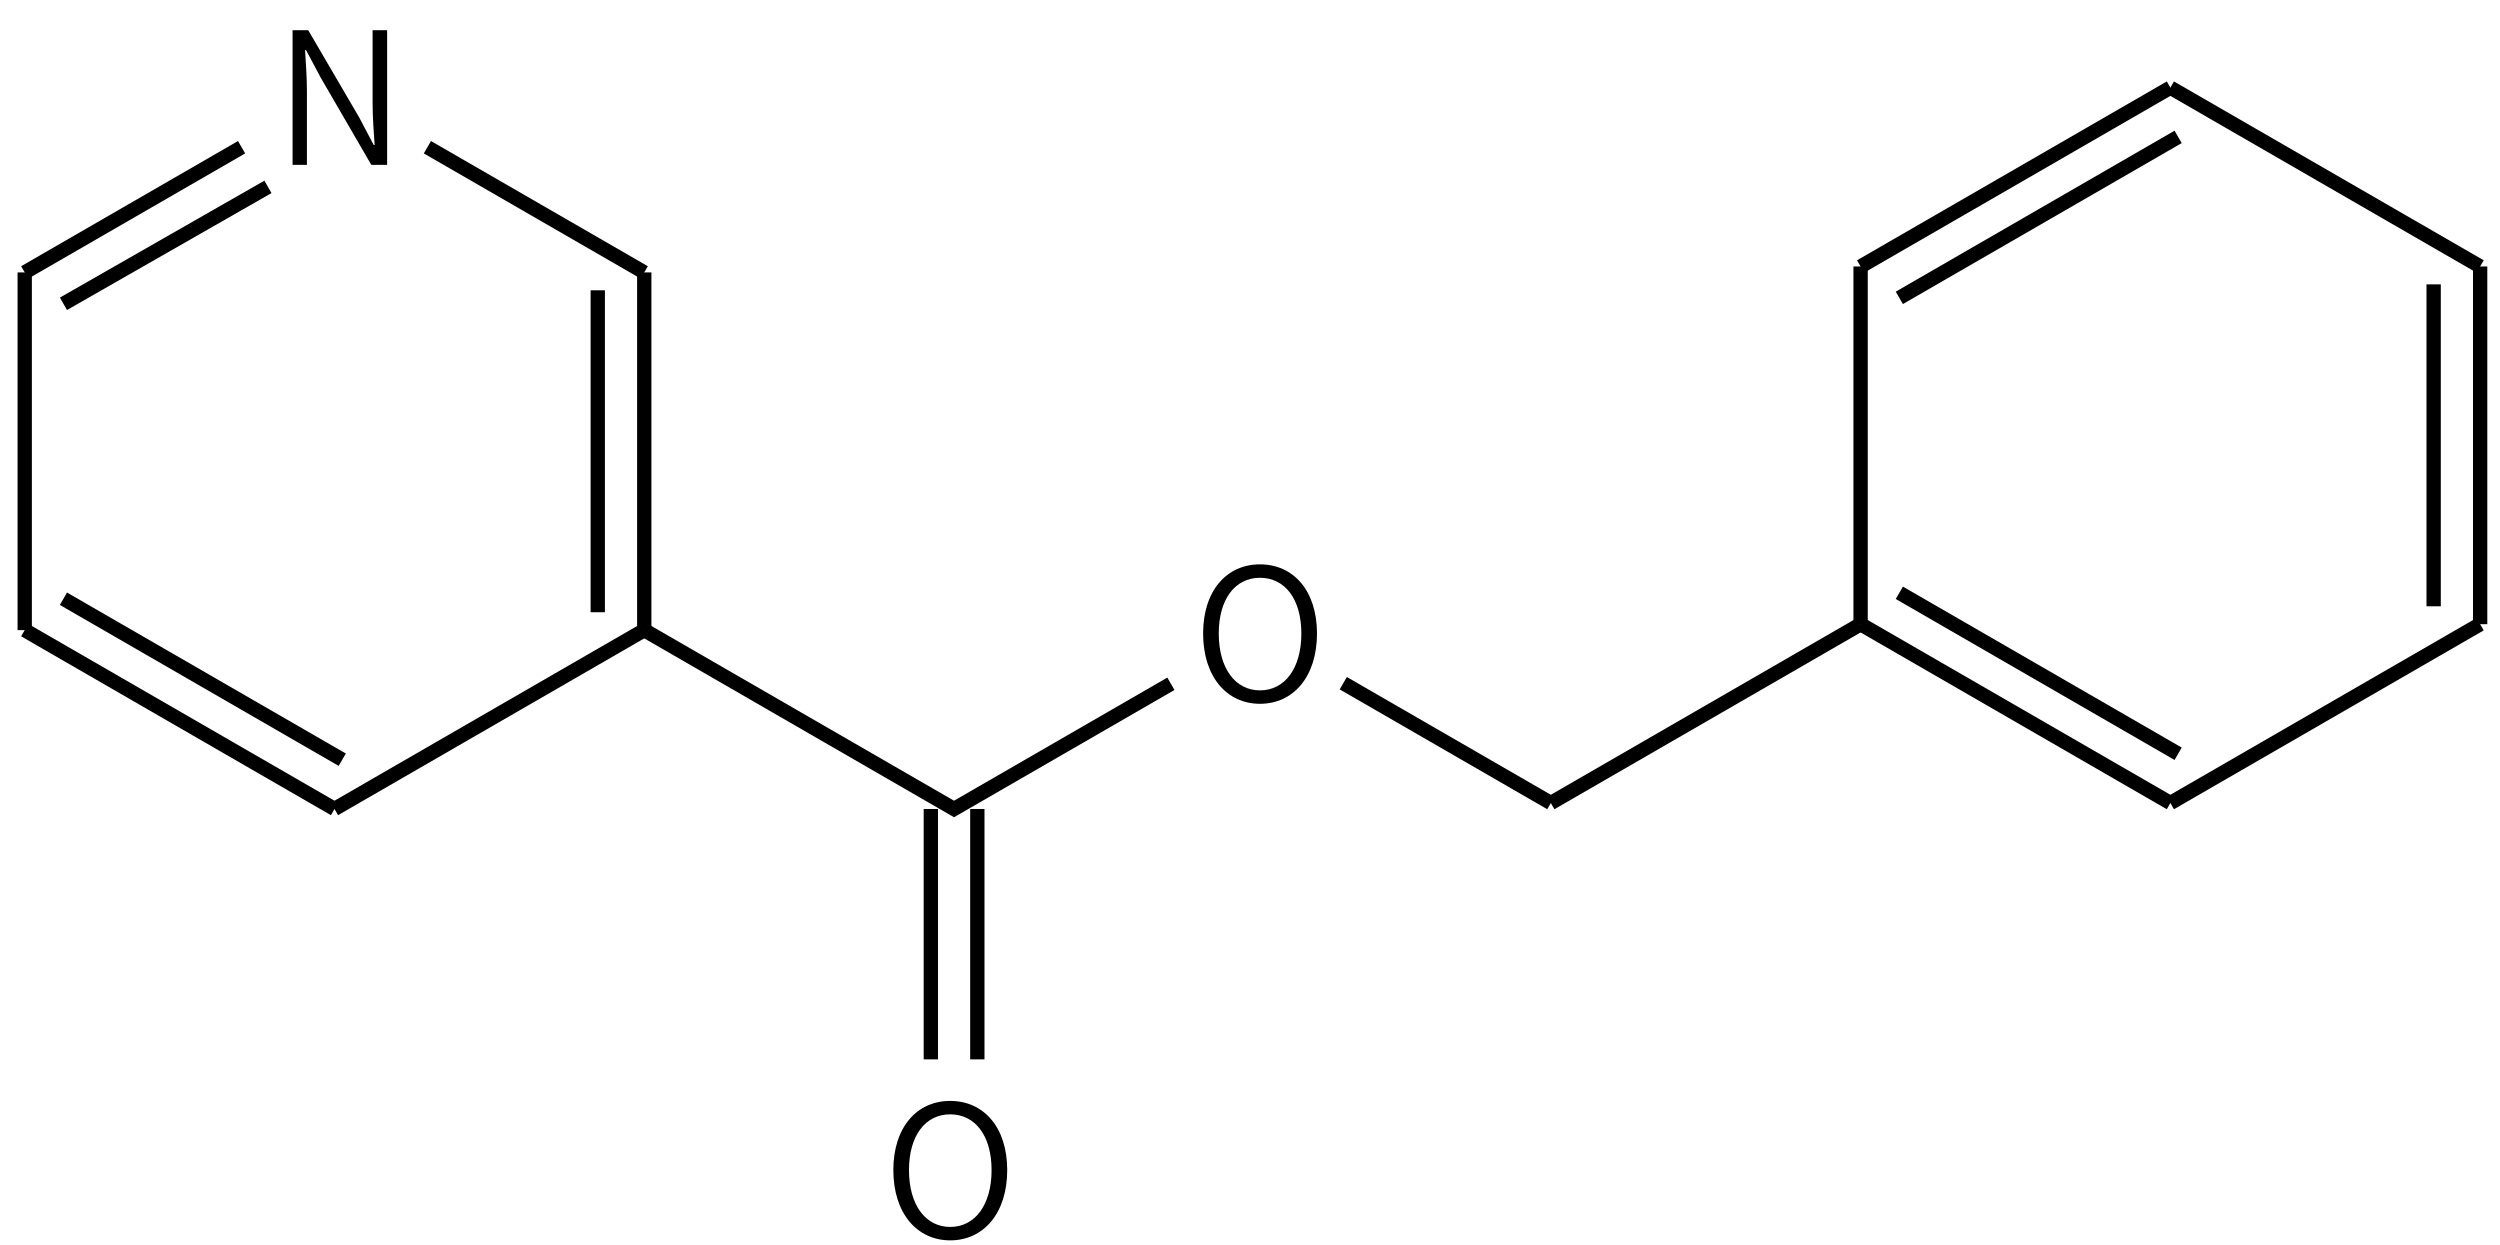 <svg height="122" viewBox="0 0 64.823 32.279" width="245" xmlns="http://www.w3.org/2000/svg"><g transform="matrix(.265 0 0 .265 -120.647 -61.174)"><g fill="none" stroke="#000" stroke-width="1.4"><path d="m497.09 245.25 21.22 12.25"/><path d="m518.31 257.5v35m-4.55-33.25v31.5"/><path d="m518.31 292.5-30.31 17.5"/><path d="m488 310-30.31-17.5m31.07 12.68-27.28-15.75"/><path d="m457.69 292.5v-35"/><path d="m457.69 257.5 21.22-12.25m-17.43 15.32 20.01-11.44"/><path d="m518.31 292.5 30.31 17.5 21.22-12.25"/><path d="m546.35 310v24.5m4.55-24.5v24.5"/></g><path d="m483.899 246.975h1.404v-7.218c0-1.368-.108-2.7-.18-4.014h.09l1.44 2.7 4.95 8.532h1.548v-13.176h-1.422v7.128c0 1.35.108 2.79.198 4.104h-.09l-1.422-2.7-4.986-8.532h-1.53z"/><path d="m578.554 299.709c3.276 0 5.58-2.664 5.58-6.876 0-4.194-2.304-6.768-5.58-6.768-3.258 0-5.562 2.574-5.562 6.768 0 4.212 2.304 6.876 5.562 6.876zm0-1.314c-2.43 0-4.032-2.178-4.032-5.562 0-3.366 1.602-5.454 4.032-5.454 2.448 0 4.05 2.088 4.05 5.454 0 3.384-1.602 5.562-4.05 5.562z"/><path d="m548.244 352.209c3.276 0 5.58-2.664 5.58-6.876 0-4.194-2.304-6.768-5.58-6.768-3.258 0-5.562 2.574-5.562 6.768 0 4.212 2.304 6.876 5.562 6.876zm0-1.314c-2.43 0-4.032-2.178-4.032-5.562 0-3.366 1.602-5.454 4.032-5.454 2.448 0 4.05 2.088 4.05 5.454 0 3.384-1.602 5.562-4.05 5.562z"/></g><g fill="none" stroke="#000" stroke-width="1.4" transform="matrix(.265 0 0 .265 -98.219 -51.788)"><path d="m583 204 30.31 17.5"/><path d="m613.31 221.5v35m-4.55-33.25v31.5"/><path d="m613.31 256.5-30.31 17.5"/><path d="m583 274-30.31-17.5m31.07 12.68-27.28-15.75"/><path d="m552.69 256.5v-35"/><path d="m552.69 221.5 30.31-17.5m-26.52 20.57 27.28-15.75"/><path d="m552.69 256.5-30.31 17.5"/><path d="m522.38 274-20.308-11.725" fill="none" stroke="#000" stroke-width="1.4"/></g></svg>
